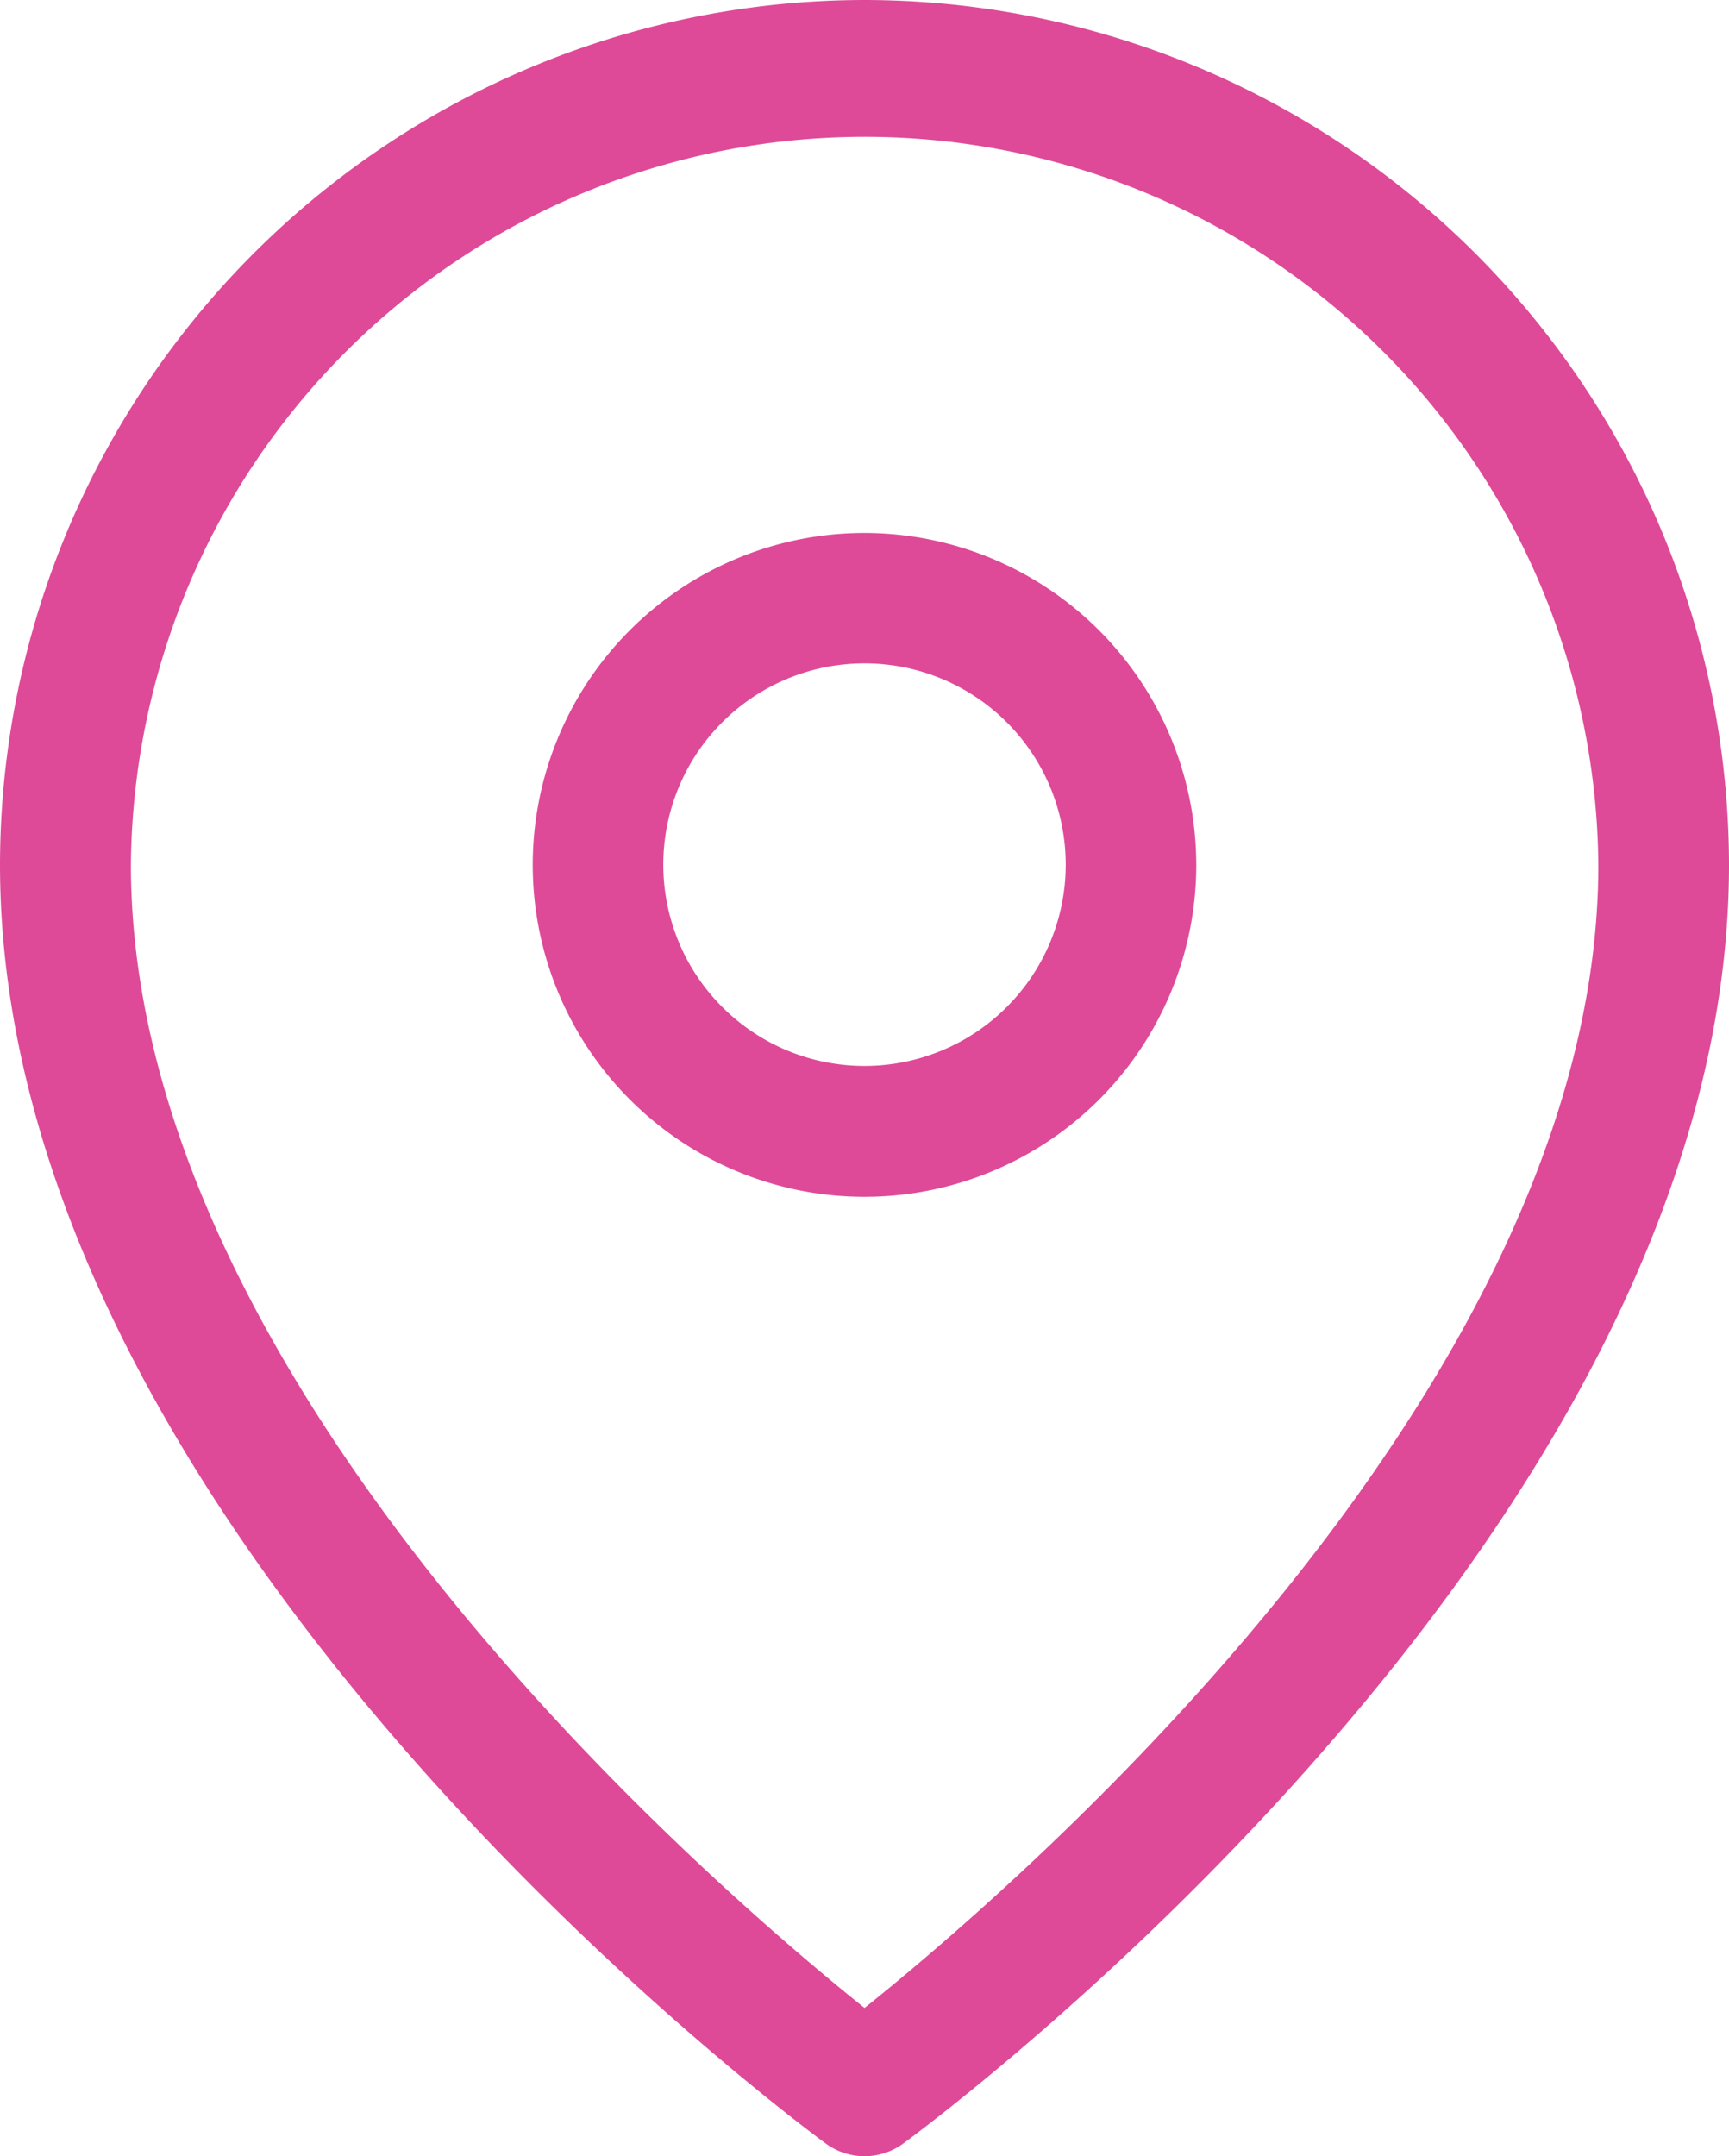 <?xml version="1.0" encoding="UTF-8"?>
<svg xmlns="http://www.w3.org/2000/svg" width="35.662" height="44.453" viewBox="0 0 35.662 44.453">
  <g id="Location" transform="translate(0.25 0.25)">
    <g id="Group_532" data-name="Group 532">
      <path id="Path_4521" data-name="Path 4521" d="M17.581,10.988a6.593,6.593,0,1,0,6.593,6.593,6.6,6.6,0,0,0-6.593-6.593m0,10.988a4.4,4.4,0,1,1,4.4-4.4,4.4,4.4,0,0,1-4.4,4.4M17.581,0A17.6,17.6,0,0,0,0,17.581C0,31.168,16.24,43.233,16.931,43.741a1.1,1.1,0,0,0,1.3,0c.691-.507,16.931-12.573,16.931-26.159A17.6,17.6,0,0,0,17.581,0Zm0,41.466C14.577,39.083,2.2,28.594,2.2,17.581a15.384,15.384,0,0,1,30.767,0c0,11.013-12.379,21.5-15.384,23.885" fill="#de4a98" stroke="#de4a98" stroke-width="0.5"></path>
    </g>
  </g>
</svg>
